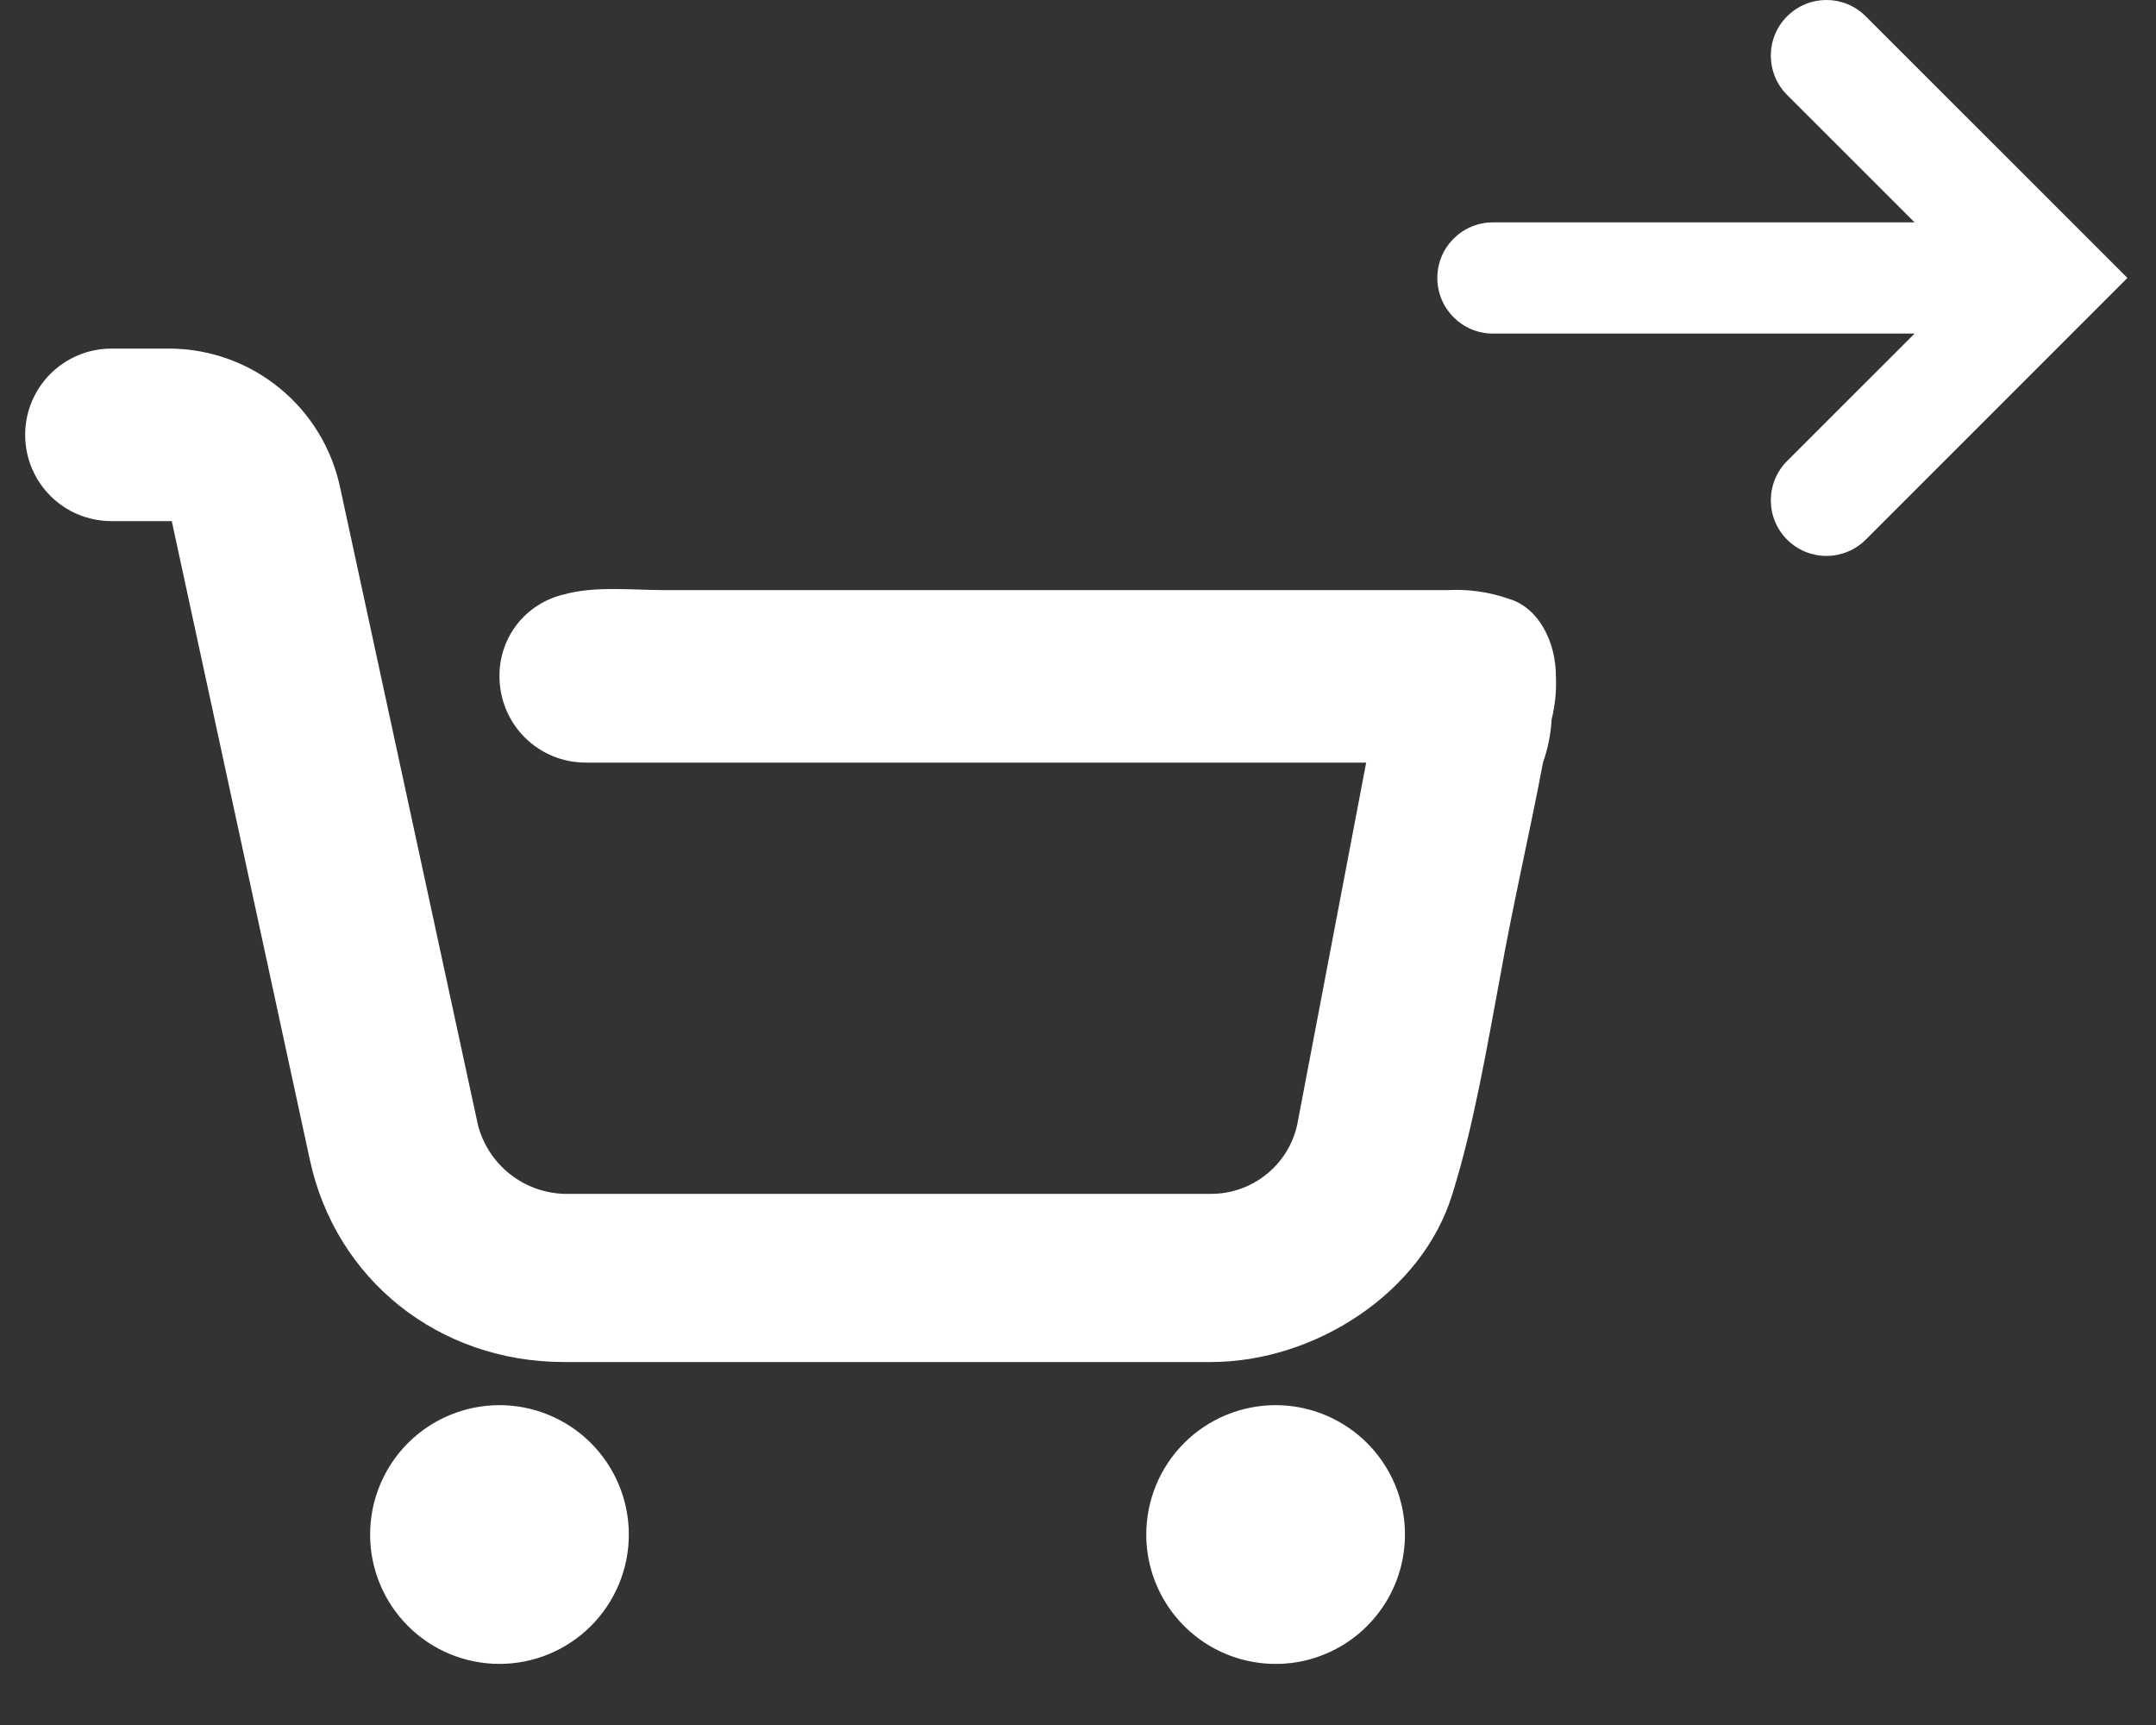 <svg width="30" height="24" fill="none" xmlns="http://www.w3.org/2000/svg"><rect width="100%" height="100%" fill="#333333" stroke="none"/><path d="M20.99 8.33C20.72 8.236 20.435 8.195 20.15 8.21H9.23C8.81 8.21 8.27 8.15 7.85 8.27C7.592 8.329 7.362 8.474 7.198 8.681C7.035 8.889 6.947 9.146 6.95 9.41C6.95 9.728 7.076 10.034 7.301 10.259C7.526 10.484 7.831 10.61 8.15 10.61H19.01L18.05 15.65C17.989 15.923 17.837 16.167 17.619 16.341C17.4 16.516 17.129 16.611 16.85 16.61H7.85C7.573 16.602 7.306 16.503 7.089 16.33C6.873 16.157 6.719 15.918 6.65 15.65L4.73 6.77C4.613 6.233 4.319 5.751 3.894 5.403C3.469 5.054 2.939 4.859 2.39 4.85H1.55C1.231 4.85 0.926 4.977 0.701 5.202C0.476 5.427 0.35 5.732 0.35 6.05C0.35 6.368 0.476 6.674 0.701 6.899C0.926 7.124 1.231 7.25 1.55 7.25H2.39L4.31 16.13C4.67 17.81 6.11 18.95 7.85 18.95H16.85C18.29 18.95 19.79 17.99 20.21 16.61C20.51 15.65 20.69 14.57 20.87 13.61C21.05 12.59 21.29 11.57 21.47 10.61C21.538 10.417 21.579 10.215 21.59 10.01C21.639 9.814 21.659 9.612 21.65 9.41C21.65 8.93 21.41 8.45 20.99 8.33ZM5.15 21.35C5.15 21.828 5.339 22.285 5.677 22.623C6.014 22.96 6.472 23.15 6.95 23.15C7.427 23.15 7.885 22.96 8.222 22.623C8.56 22.285 8.75 21.828 8.75 21.35C8.75 20.873 8.56 20.415 8.222 20.077C7.885 19.74 7.427 19.55 6.95 19.55C6.472 19.55 6.014 19.74 5.677 20.077C5.339 20.415 5.15 20.873 5.15 21.35ZM15.95 21.35C15.95 21.706 16.055 22.054 16.253 22.35C16.451 22.646 16.732 22.877 17.061 23.013C17.39 23.149 17.752 23.185 18.101 23.116C18.45 23.046 18.771 22.875 19.022 22.623C19.274 22.371 19.446 22.05 19.515 21.701C19.584 21.352 19.549 20.99 19.413 20.661C19.276 20.332 19.046 20.051 18.75 19.854C18.454 19.656 18.106 19.55 17.75 19.55C17.272 19.55 16.814 19.74 16.477 20.077C16.139 20.415 15.95 20.873 15.95 21.35Z" fill="white"/><path d="M24.867 0.227C24.565 0.529 24.565 1.018 24.867 1.321L26.641 3.094L20.773 3.094C20.346 3.094 20 3.44 20 3.867C20 4.295 20.346 4.641 20.773 4.641L26.641 4.641L24.867 6.414C24.565 6.717 24.565 7.206 24.867 7.508C25.17 7.81 25.659 7.81 25.961 7.508L29.602 3.867L25.961 0.227C25.659 -0.076 25.17 -0.076 24.867 0.227Z" fill="white"/></svg>
